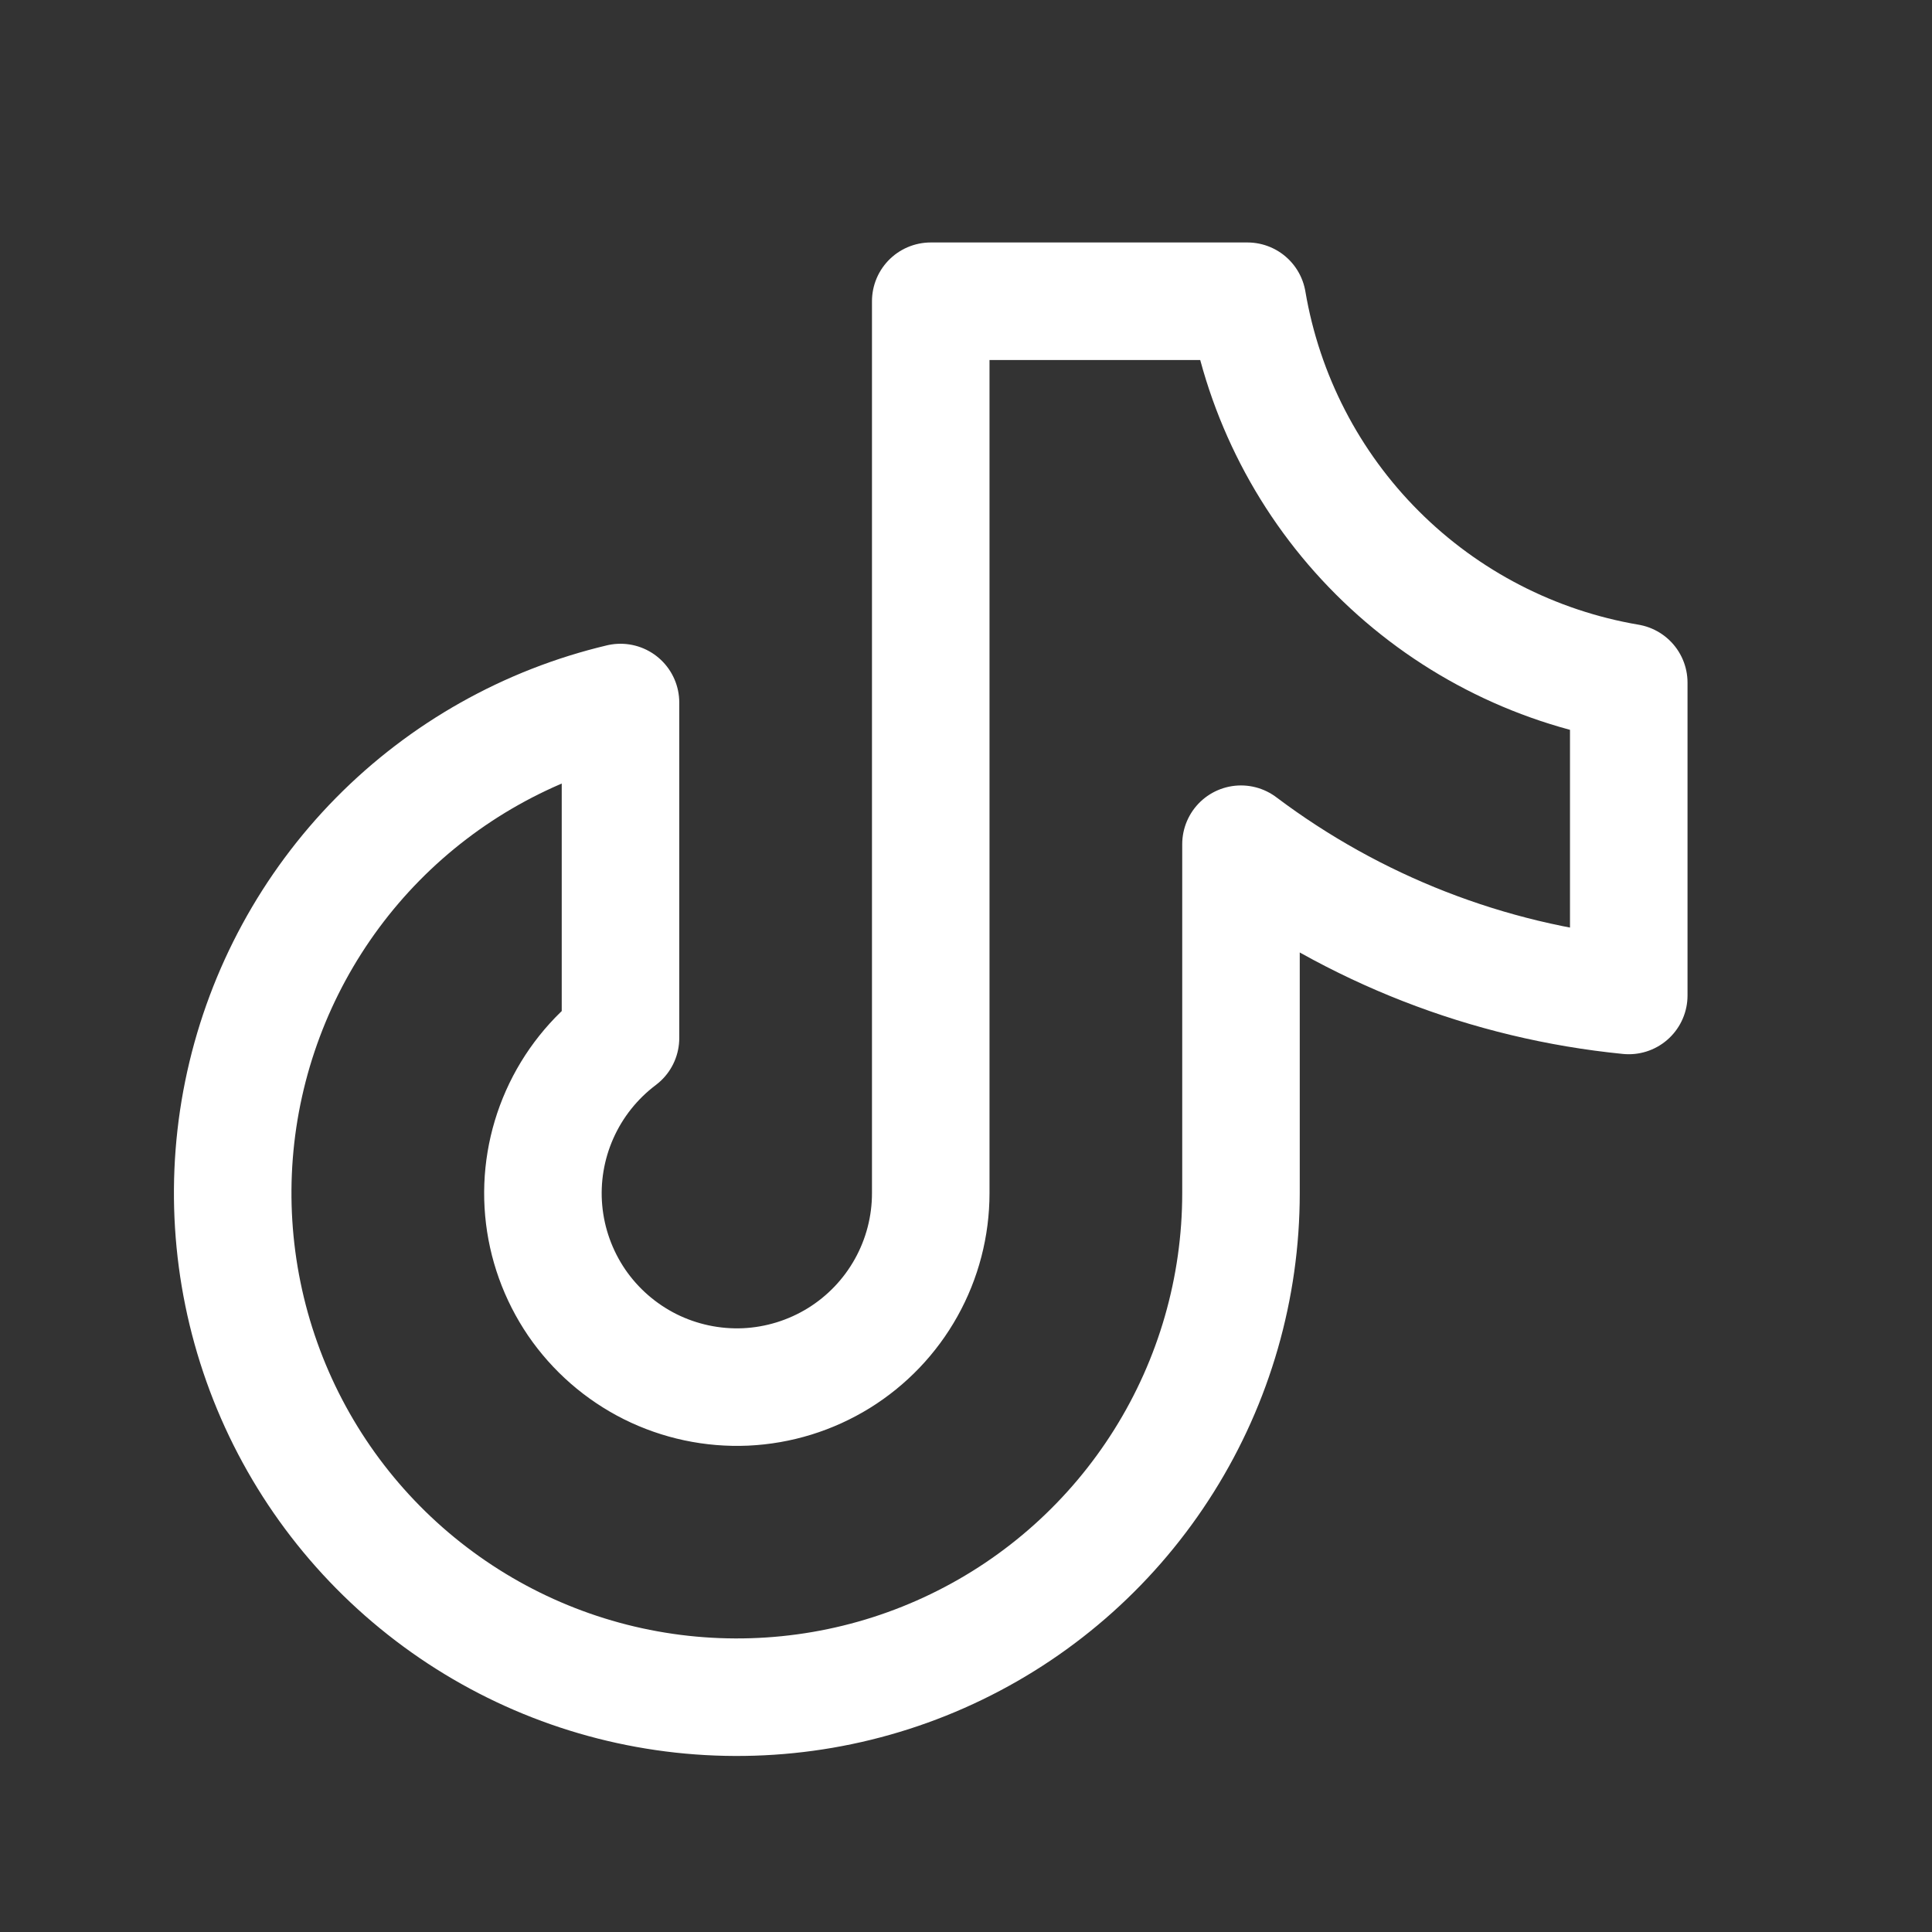 <svg width="24" height="24" viewBox="0 0 24 24" fill="none" xmlns="http://www.w3.org/2000/svg">
<rect x="0" y="0" width="24" height="24" fill="#333333" stroke="none"/>
<path d="M20.233 8.48V12.366C18.486 12.193 16.819 11.543 15.416 10.487V14.822C15.416 15.999 15.084 17.152 14.459 18.148C13.834 19.145 12.941 19.946 11.882 20.458C10.823 20.971 9.641 21.174 8.471 21.046C7.301 20.918 6.192 20.463 5.269 19.733C4.346 19.004 3.647 18.029 3.253 16.92C2.859 15.812 2.784 14.614 3.039 13.466C3.294 12.317 3.867 11.263 4.692 10.425C5.518 9.587 6.563 8.999 7.708 8.727V12.895C7.38 13.142 7.12 13.468 6.953 13.843C6.786 14.218 6.717 14.63 6.754 15.039C6.791 15.448 6.932 15.84 7.163 16.18C7.395 16.519 7.709 16.793 8.076 16.977C8.443 17.16 8.851 17.247 9.262 17.229C9.672 17.21 10.07 17.087 10.42 16.871C10.769 16.655 11.057 16.354 11.257 15.995C11.457 15.637 11.562 15.233 11.562 14.822V3.742H15.496C15.697 4.926 16.26 6.018 17.109 6.866C17.958 7.715 19.05 8.279 20.233 8.48Z" stroke="white" stroke-width="1.46" stroke-linecap="round" stroke-linejoin="round"/>
</svg>
